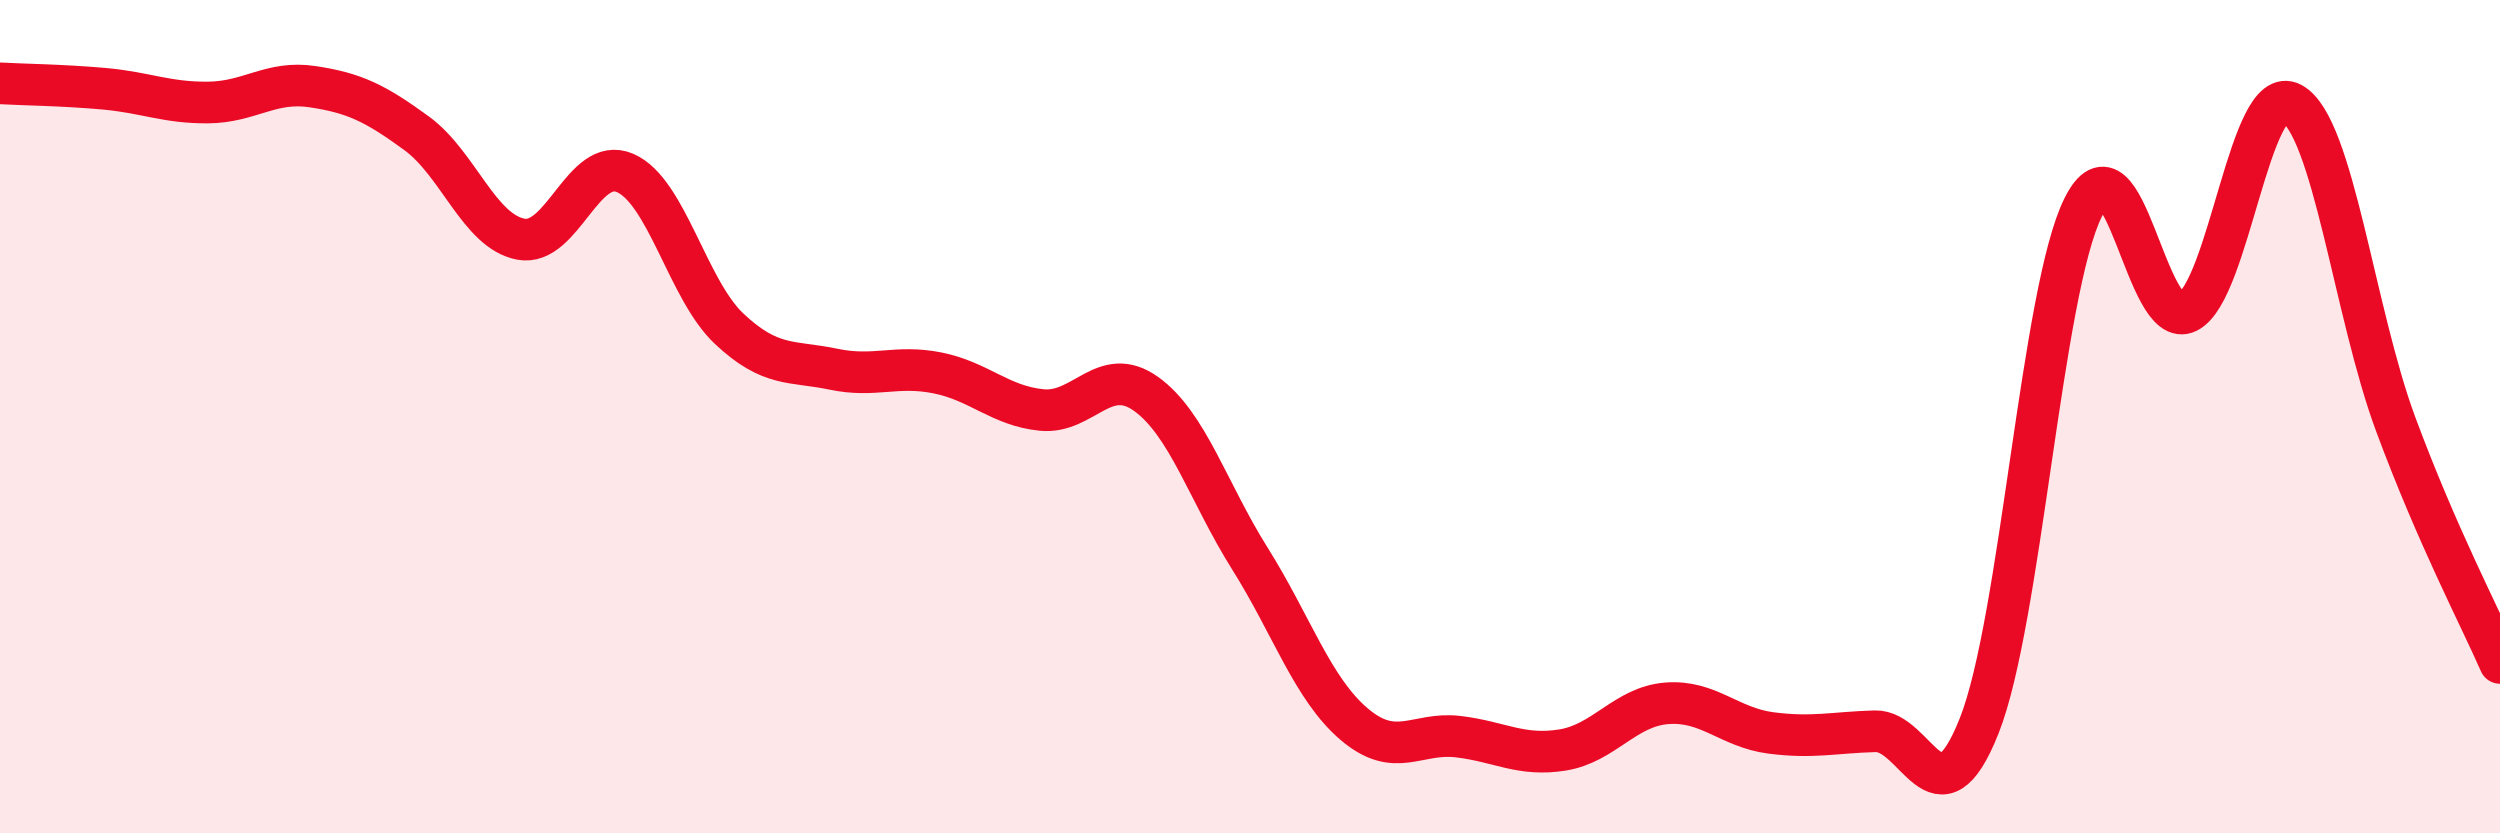 
    <svg width="60" height="20" viewBox="0 0 60 20" xmlns="http://www.w3.org/2000/svg">
      <path
        d="M 0,2 C 0.5,2.03 1.5,2.04 2.5,2.13 C 3.5,2.22 4,2.47 5,2.46 C 6,2.45 6.5,1.93 7.5,2.08 C 8.5,2.23 9,2.47 10,3.2 C 11,3.93 11.5,5.55 12.5,5.74 C 13.5,5.93 14,3.72 15,4.15 C 16,4.58 16.5,6.95 17.5,7.89 C 18.5,8.83 19,8.65 20,8.86 C 21,9.07 21.5,8.75 22.5,8.95 C 23.5,9.15 24,9.74 25,9.84 C 26,9.94 26.5,8.74 27.5,9.45 C 28.5,10.16 29,11.82 30,13.41 C 31,15 31.5,16.53 32.5,17.38 C 33.5,18.23 34,17.56 35,17.68 C 36,17.8 36.5,18.16 37.5,18 C 38.5,17.84 39,16.96 40,16.88 C 41,16.8 41.5,17.46 42.5,17.59 C 43.5,17.72 44,17.58 45,17.55 C 46,17.52 46.5,19.94 47.5,17.42 C 48.5,14.9 49,6.96 50,4.97 C 51,2.98 51.5,7.99 52.5,7.49 C 53.5,6.99 54,1.94 55,2.48 C 56,3.02 56.5,7.5 57.5,10.19 C 58.5,12.88 59.5,14.77 60,15.91L60 20L0 20Z"
        fill="#EB0A25"
        opacity="0.1"
        stroke-linecap="round"
        stroke-linejoin="round"
      />
      <path
        d="M 0,2 C 0.5,2.03 1.5,2.04 2.5,2.13 C 3.5,2.22 4,2.47 5,2.46 C 6,2.45 6.5,1.93 7.5,2.08 C 8.5,2.23 9,2.47 10,3.2 C 11,3.93 11.5,5.55 12.5,5.74 C 13.5,5.93 14,3.72 15,4.15 C 16,4.58 16.5,6.95 17.5,7.89 C 18.5,8.83 19,8.65 20,8.86 C 21,9.07 21.5,8.75 22.5,8.95 C 23.5,9.15 24,9.74 25,9.84 C 26,9.94 26.5,8.74 27.5,9.45 C 28.5,10.16 29,11.82 30,13.41 C 31,15 31.5,16.53 32.5,17.38 C 33.5,18.23 34,17.56 35,17.68 C 36,17.8 36.5,18.16 37.5,18 C 38.5,17.84 39,16.96 40,16.88 C 41,16.8 41.5,17.46 42.5,17.59 C 43.5,17.72 44,17.58 45,17.55 C 46,17.52 46.5,19.94 47.5,17.42 C 48.5,14.9 49,6.96 50,4.97 C 51,2.98 51.5,7.99 52.5,7.49 C 53.5,6.99 54,1.94 55,2.48 C 56,3.02 56.5,7.5 57.5,10.19 C 58.5,12.88 59.5,14.77 60,15.91"
        stroke="#EB0A25"
        stroke-width="1"
        fill="none"
        stroke-linecap="round"
        stroke-linejoin="round"
      />
    </svg>
  